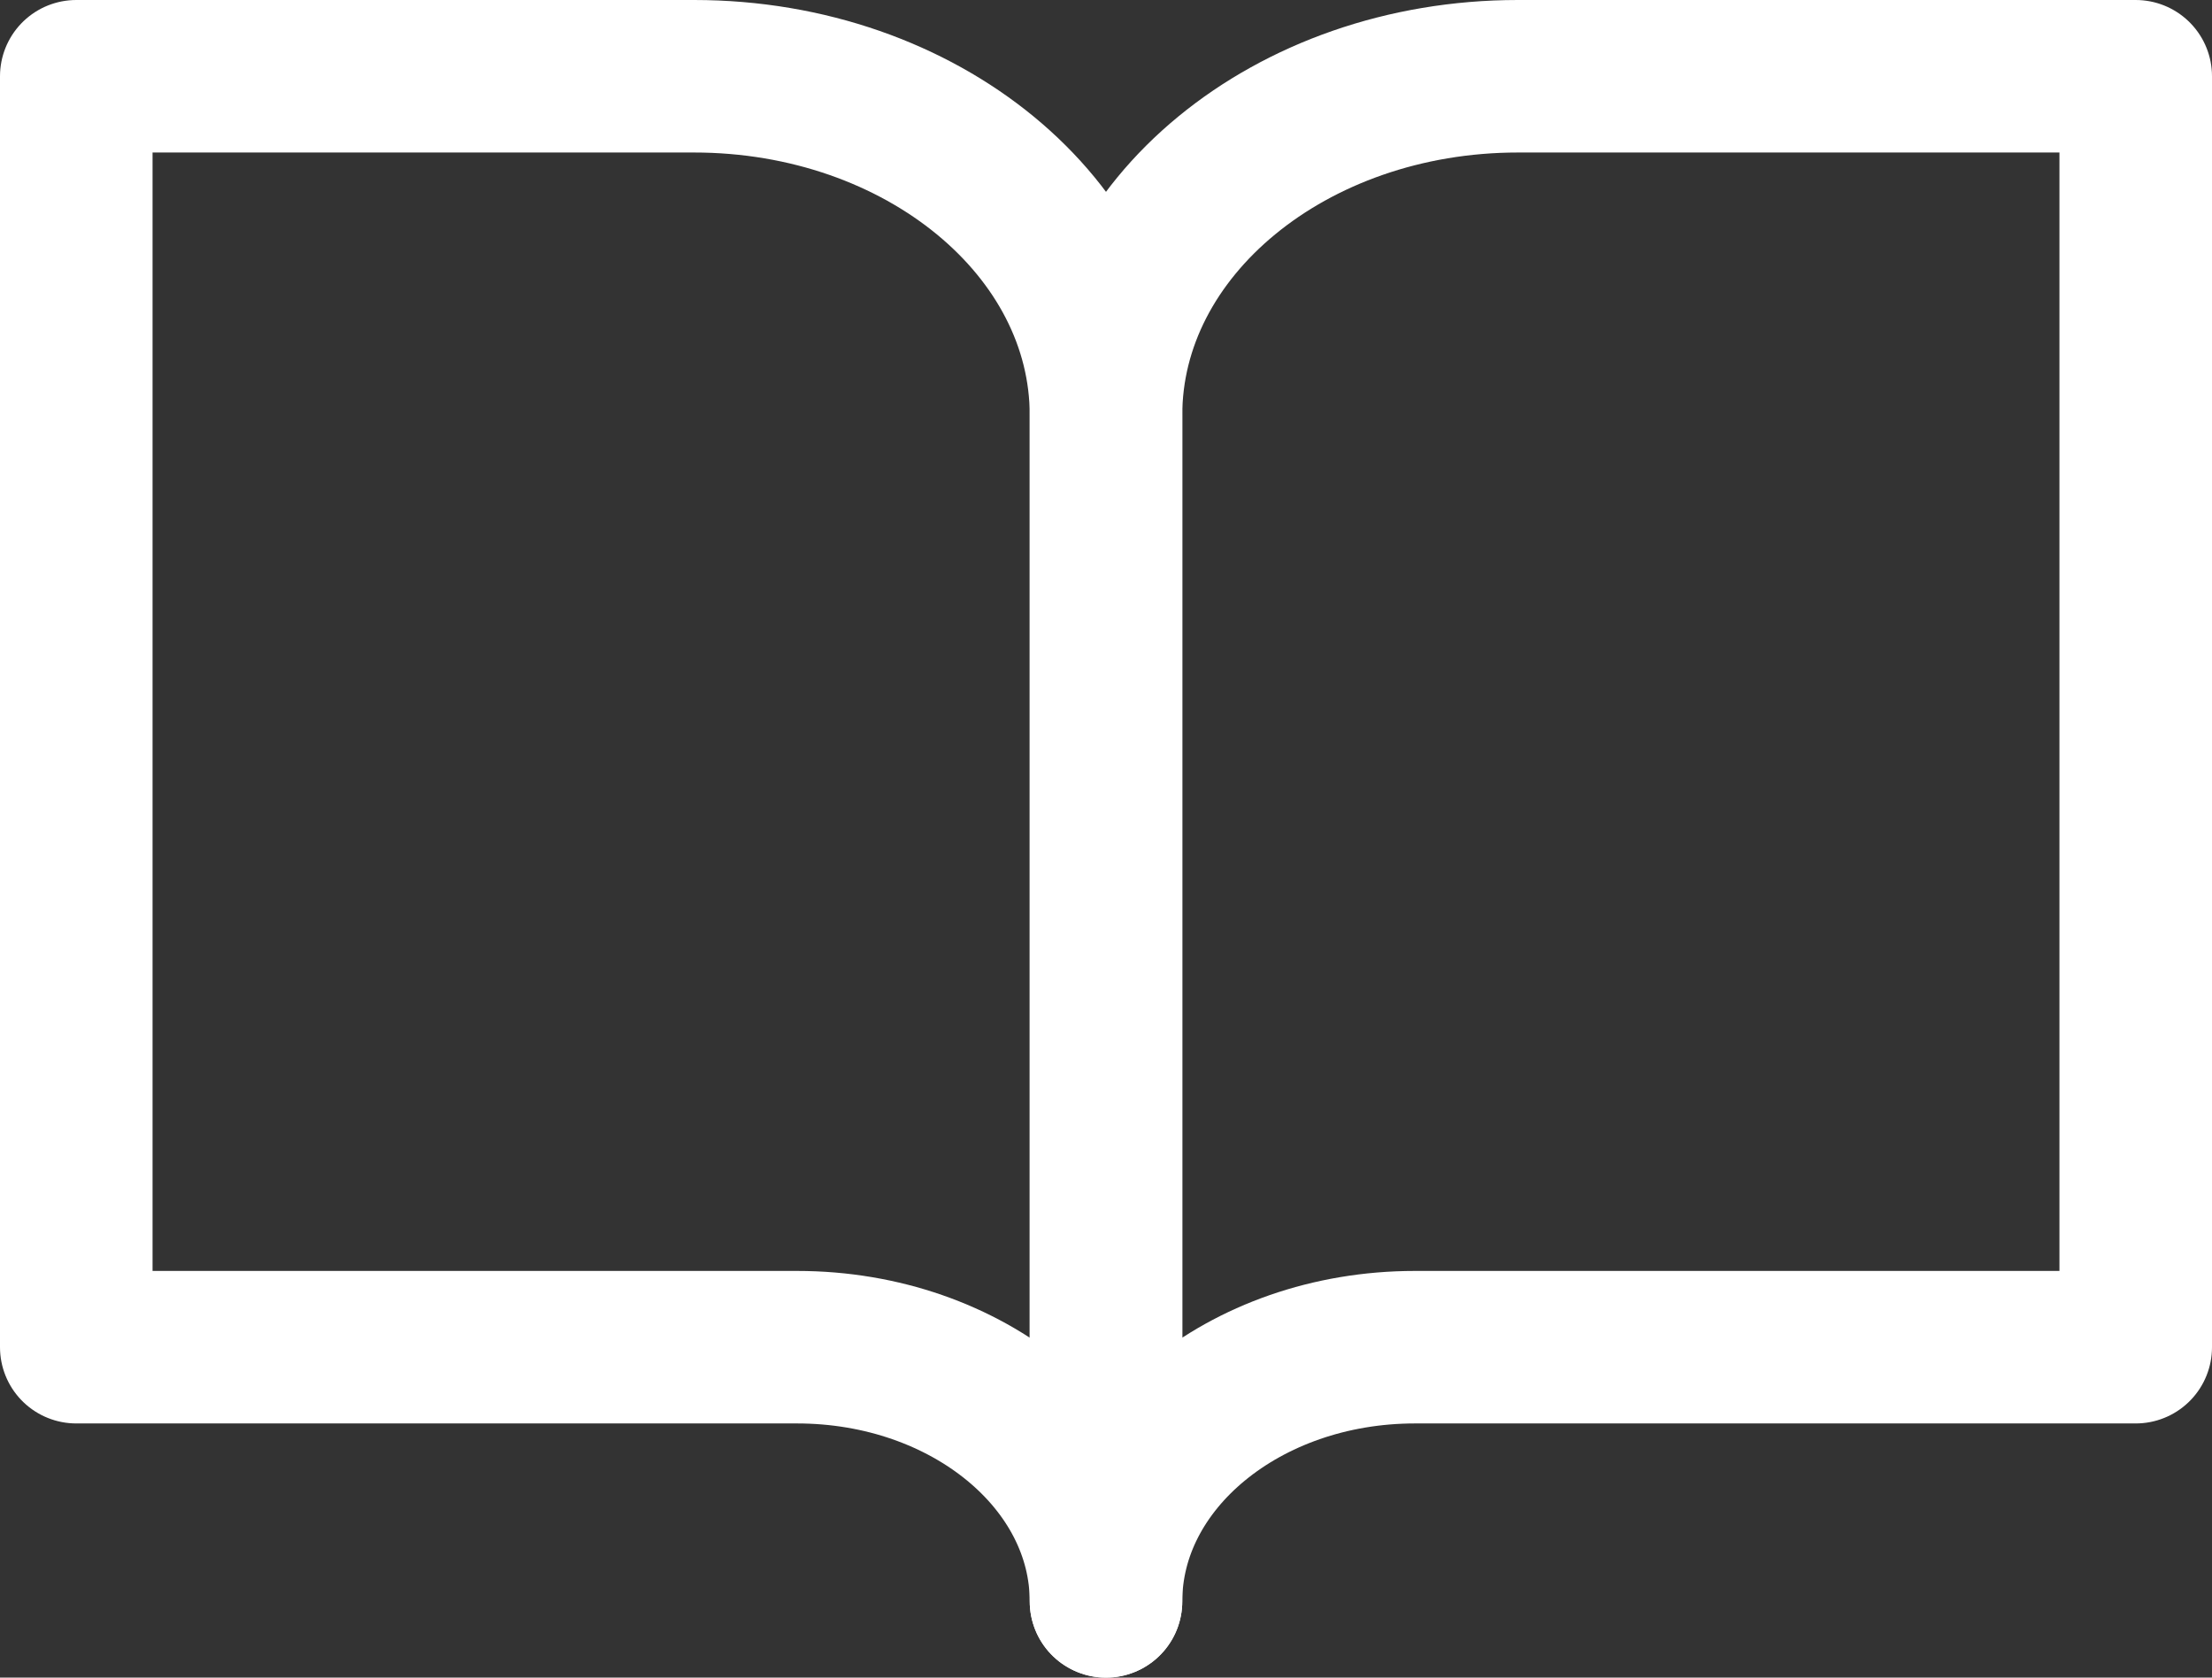 <svg xmlns="http://www.w3.org/2000/svg" width="29" height="22" viewBox="0 0 29 22">
  <rect x="0" y="0" width="29" height="22" fill="#333333" stroke="none"/>
  <g id="グループ_12951" data-name="グループ 12951" transform="translate(-902 -15209)">
    <path id="パス_4" data-name="パス 4" d="M3,4.5h8.1c2.982,0,5.4,1.99,5.4,4.444V24.5c0-1.841-1.813-3.333-4.05-3.333H3Z" transform="translate(900 15205.5)" fill="none" stroke="#fff" stroke-linecap="round" stroke-linejoin="round" stroke-width="2"/>
    <path id="パス_5" data-name="パス 5" d="M31.5,4.5H23.4C20.418,4.5,18,6.49,18,8.944V24.5c0-1.841,1.813-3.333,4.05-3.333H31.5Z" transform="translate(898.5 15205.5)" fill="none" stroke="#fff" stroke-linecap="round" stroke-linejoin="round" stroke-width="2"/>
  </g>
</svg>
